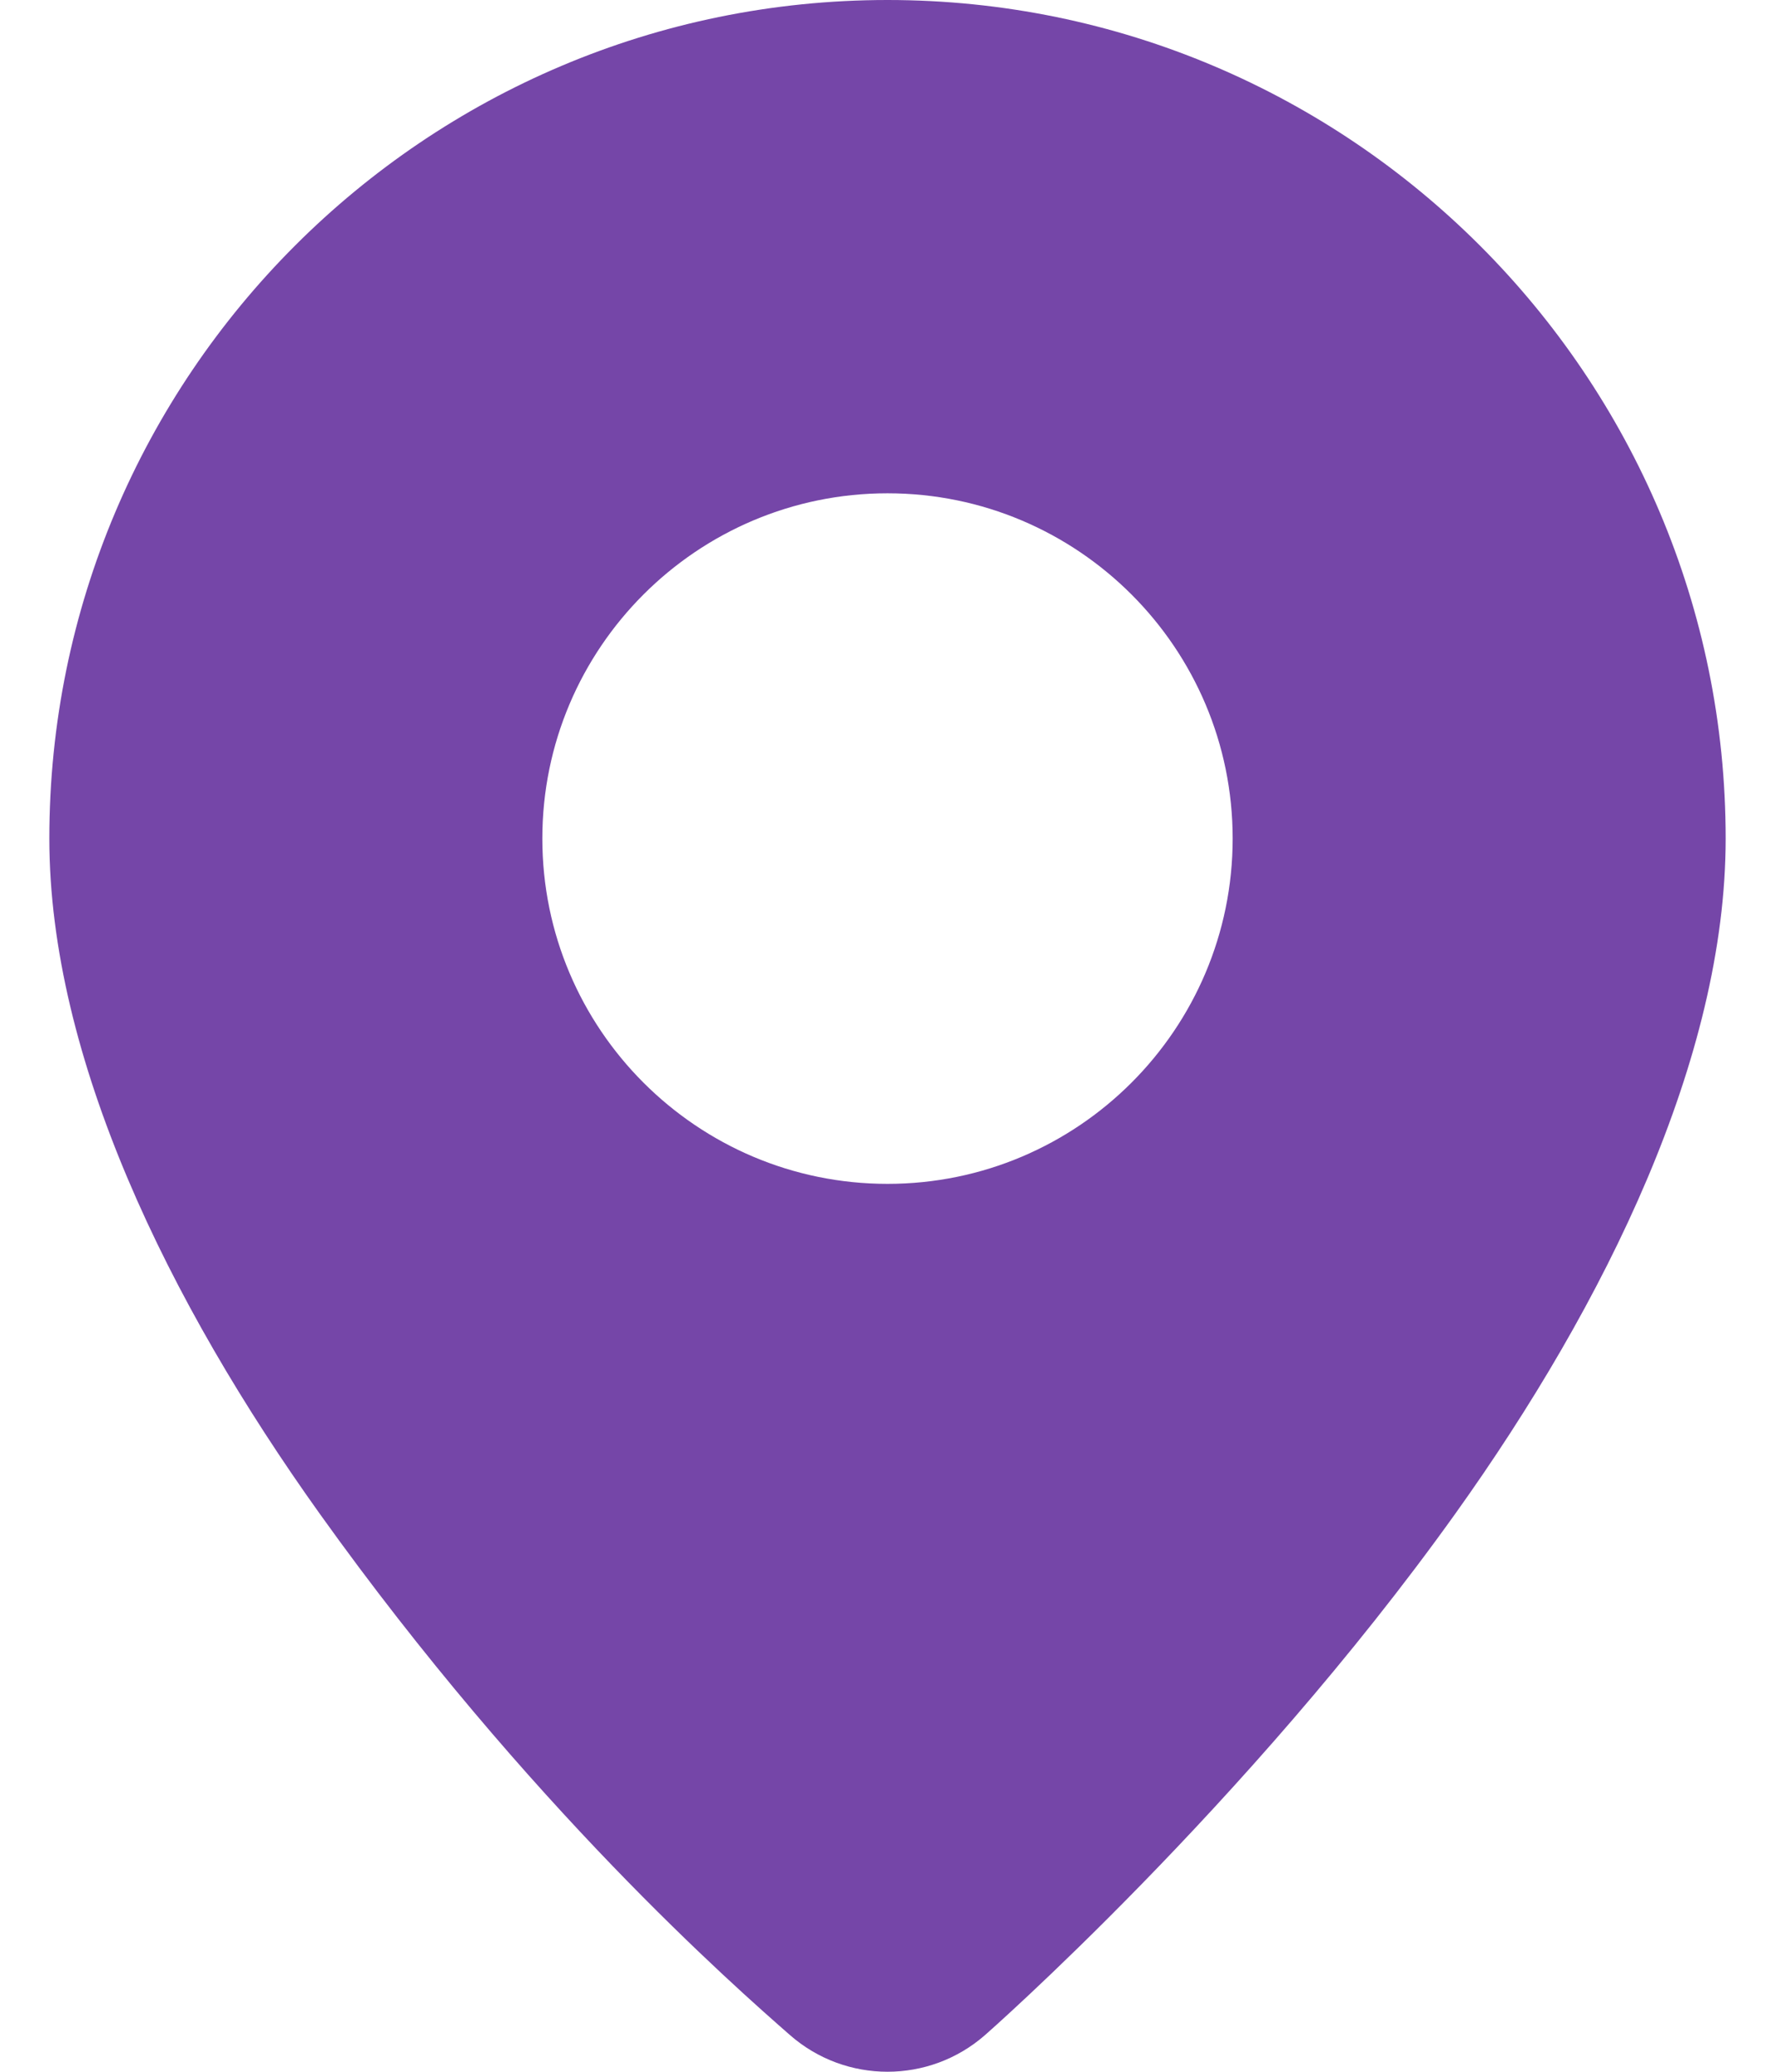 <svg width="24" height="28" viewBox="0 0 24 28" fill="none" xmlns="http://www.w3.org/2000/svg">
<path fill-rule="evenodd" clip-rule="evenodd" d="M12 0C18.255 0 23.333 5.078 23.333 11.333C23.333 14.294 21.72 17.602 19.675 20.461C16.85 24.409 13.319 27.504 13.319 27.504C12.564 28.165 11.436 28.165 10.681 27.504C9.927 26.843 7.15 24.409 4.325 20.461C2.28 17.602 0.667 14.294 0.667 11.333C0.667 5.078 5.745 0 12 0ZM12 6.667C9.425 6.667 7.333 8.758 7.333 11.333C7.333 13.909 9.425 16 12 16C14.575 16 16.667 13.909 16.667 11.333C16.667 8.758 14.575 6.667 12 6.667Z" fill="#7546A8"/>
</svg>
